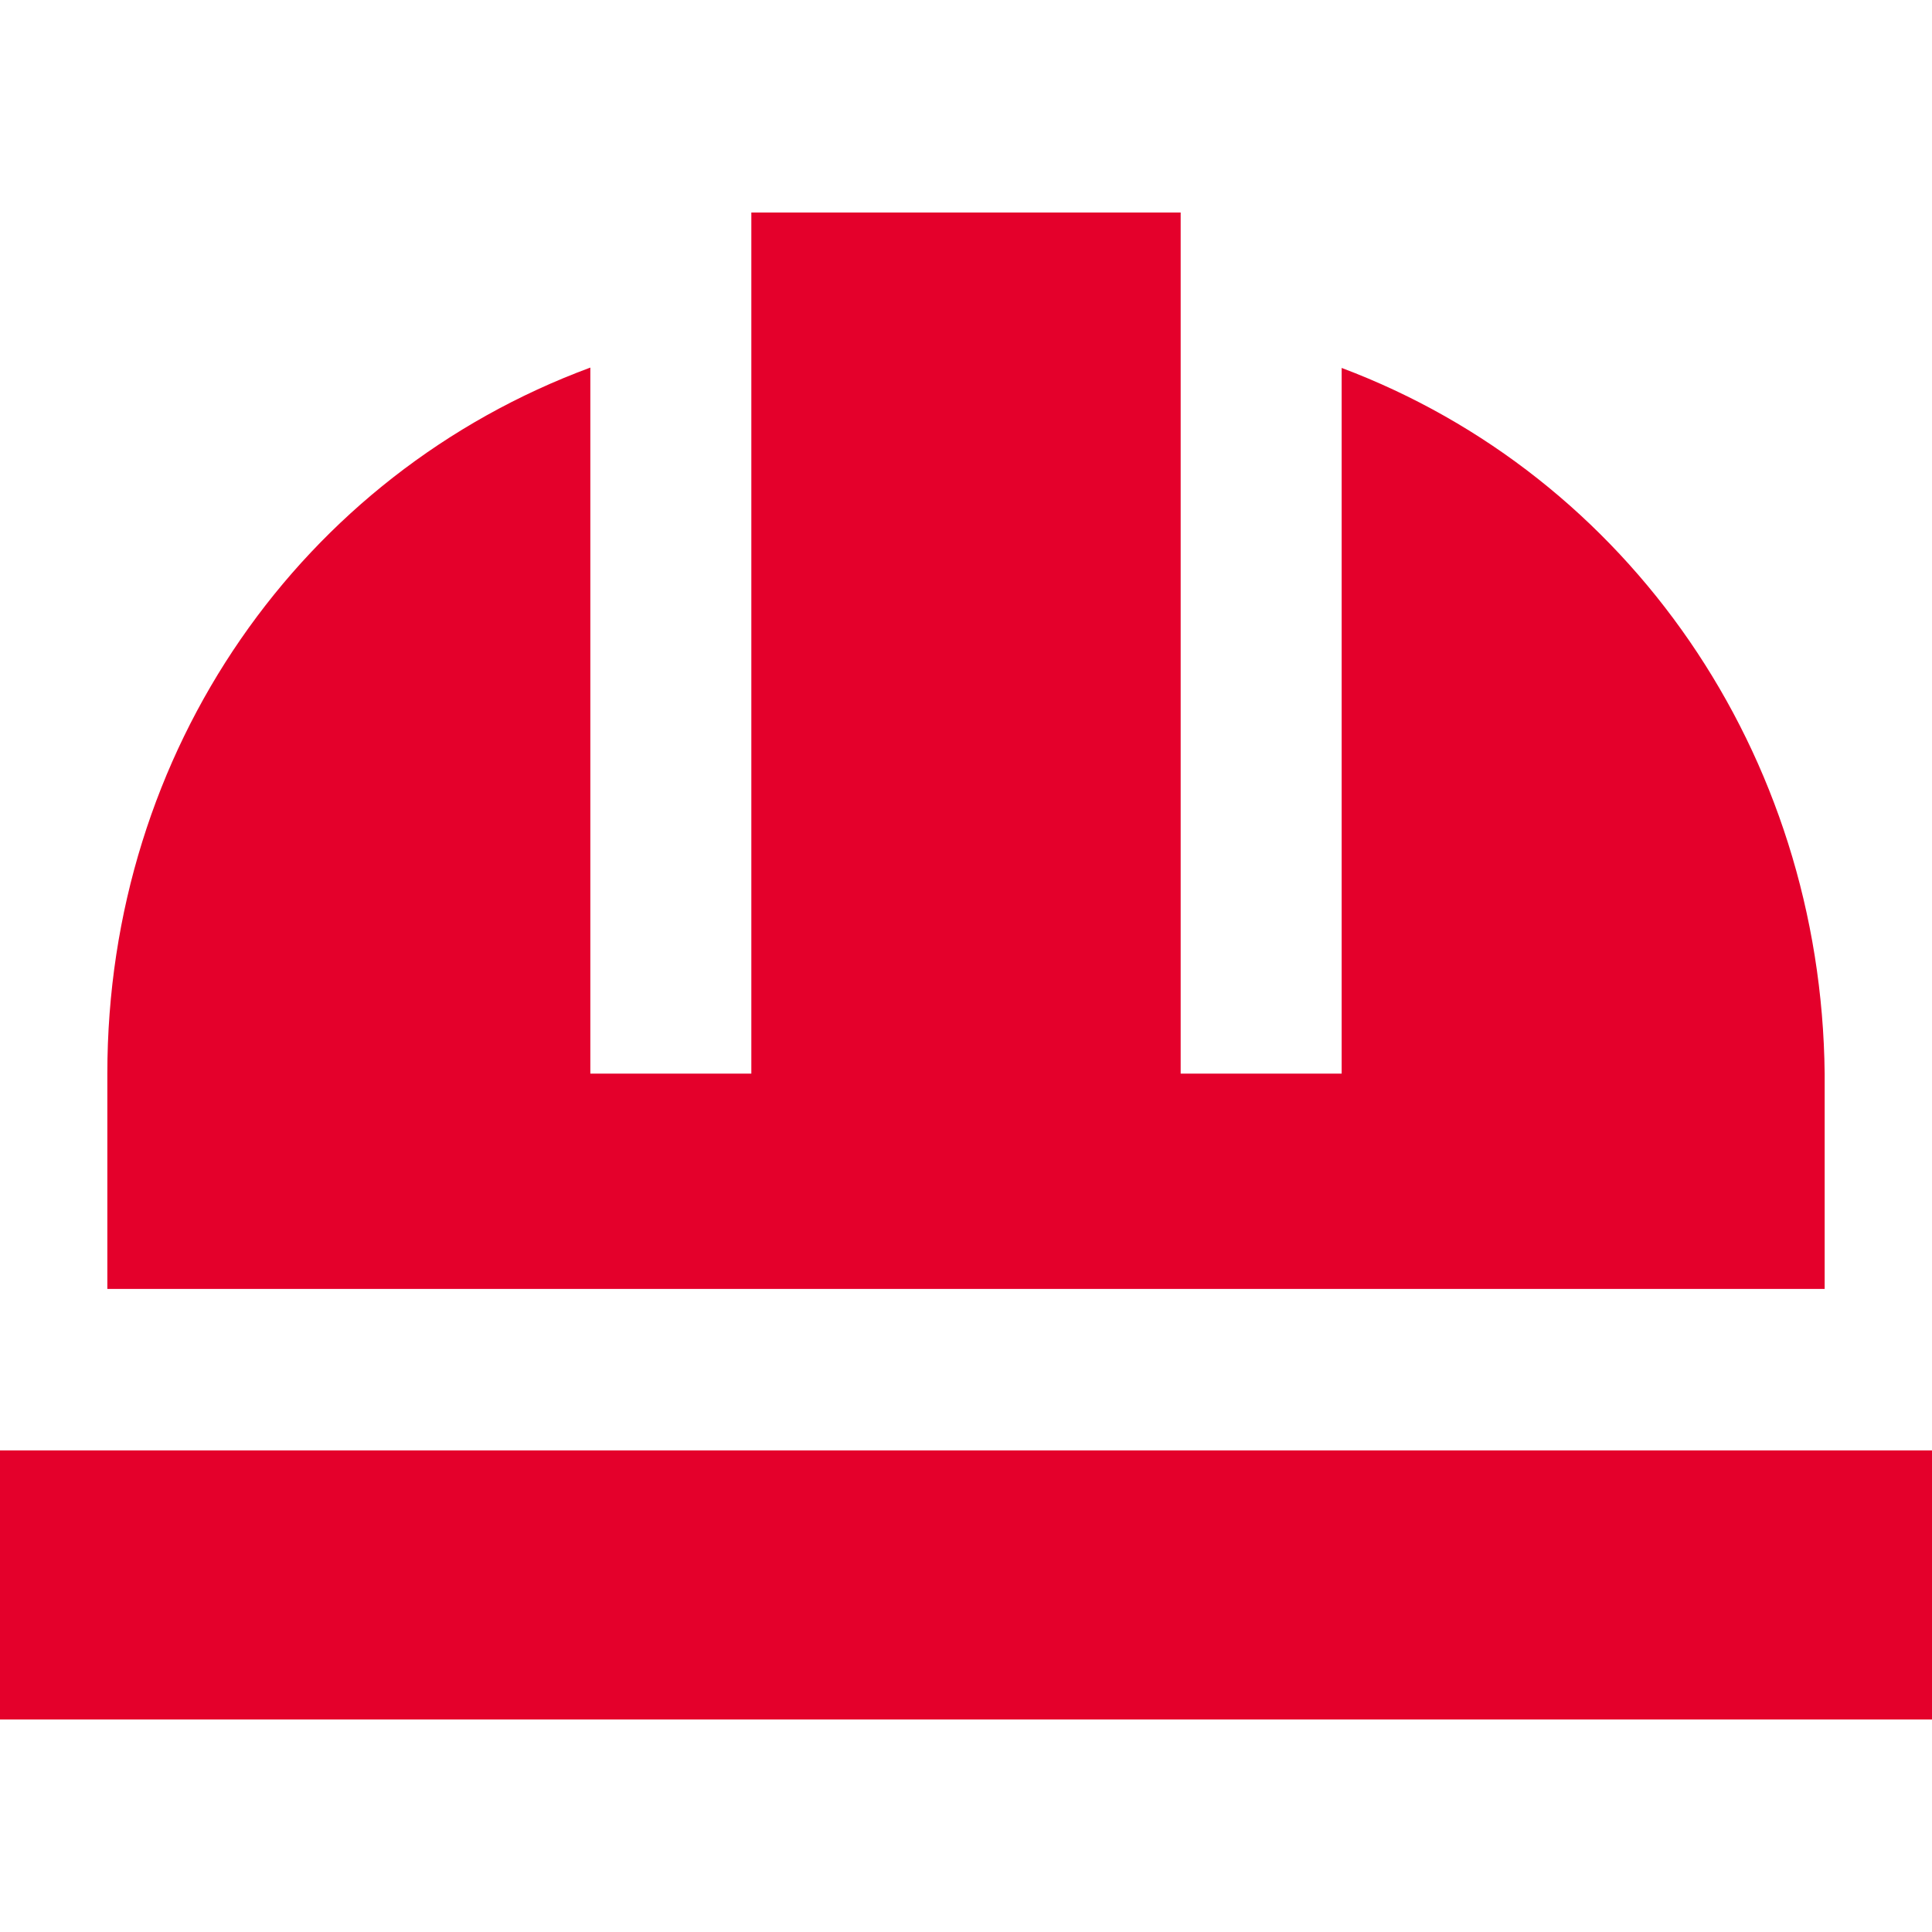 <svg width="100" height="100" viewBox="0 0 100 100" fill="none" xmlns="http://www.w3.org/2000/svg">
<path d="M61.111 51.393V11H38.889V55.571H30.556V19.026C15.625 24.546 5.556 38.822 5.556 55.571V66.714H94.444V55.571C94.271 38.996 84.306 24.633 69.444 19.044V55.571H61.111V51.393ZM100 75.071H0V89H100V75.071Z" fill="#E4002B"/>
</svg>
